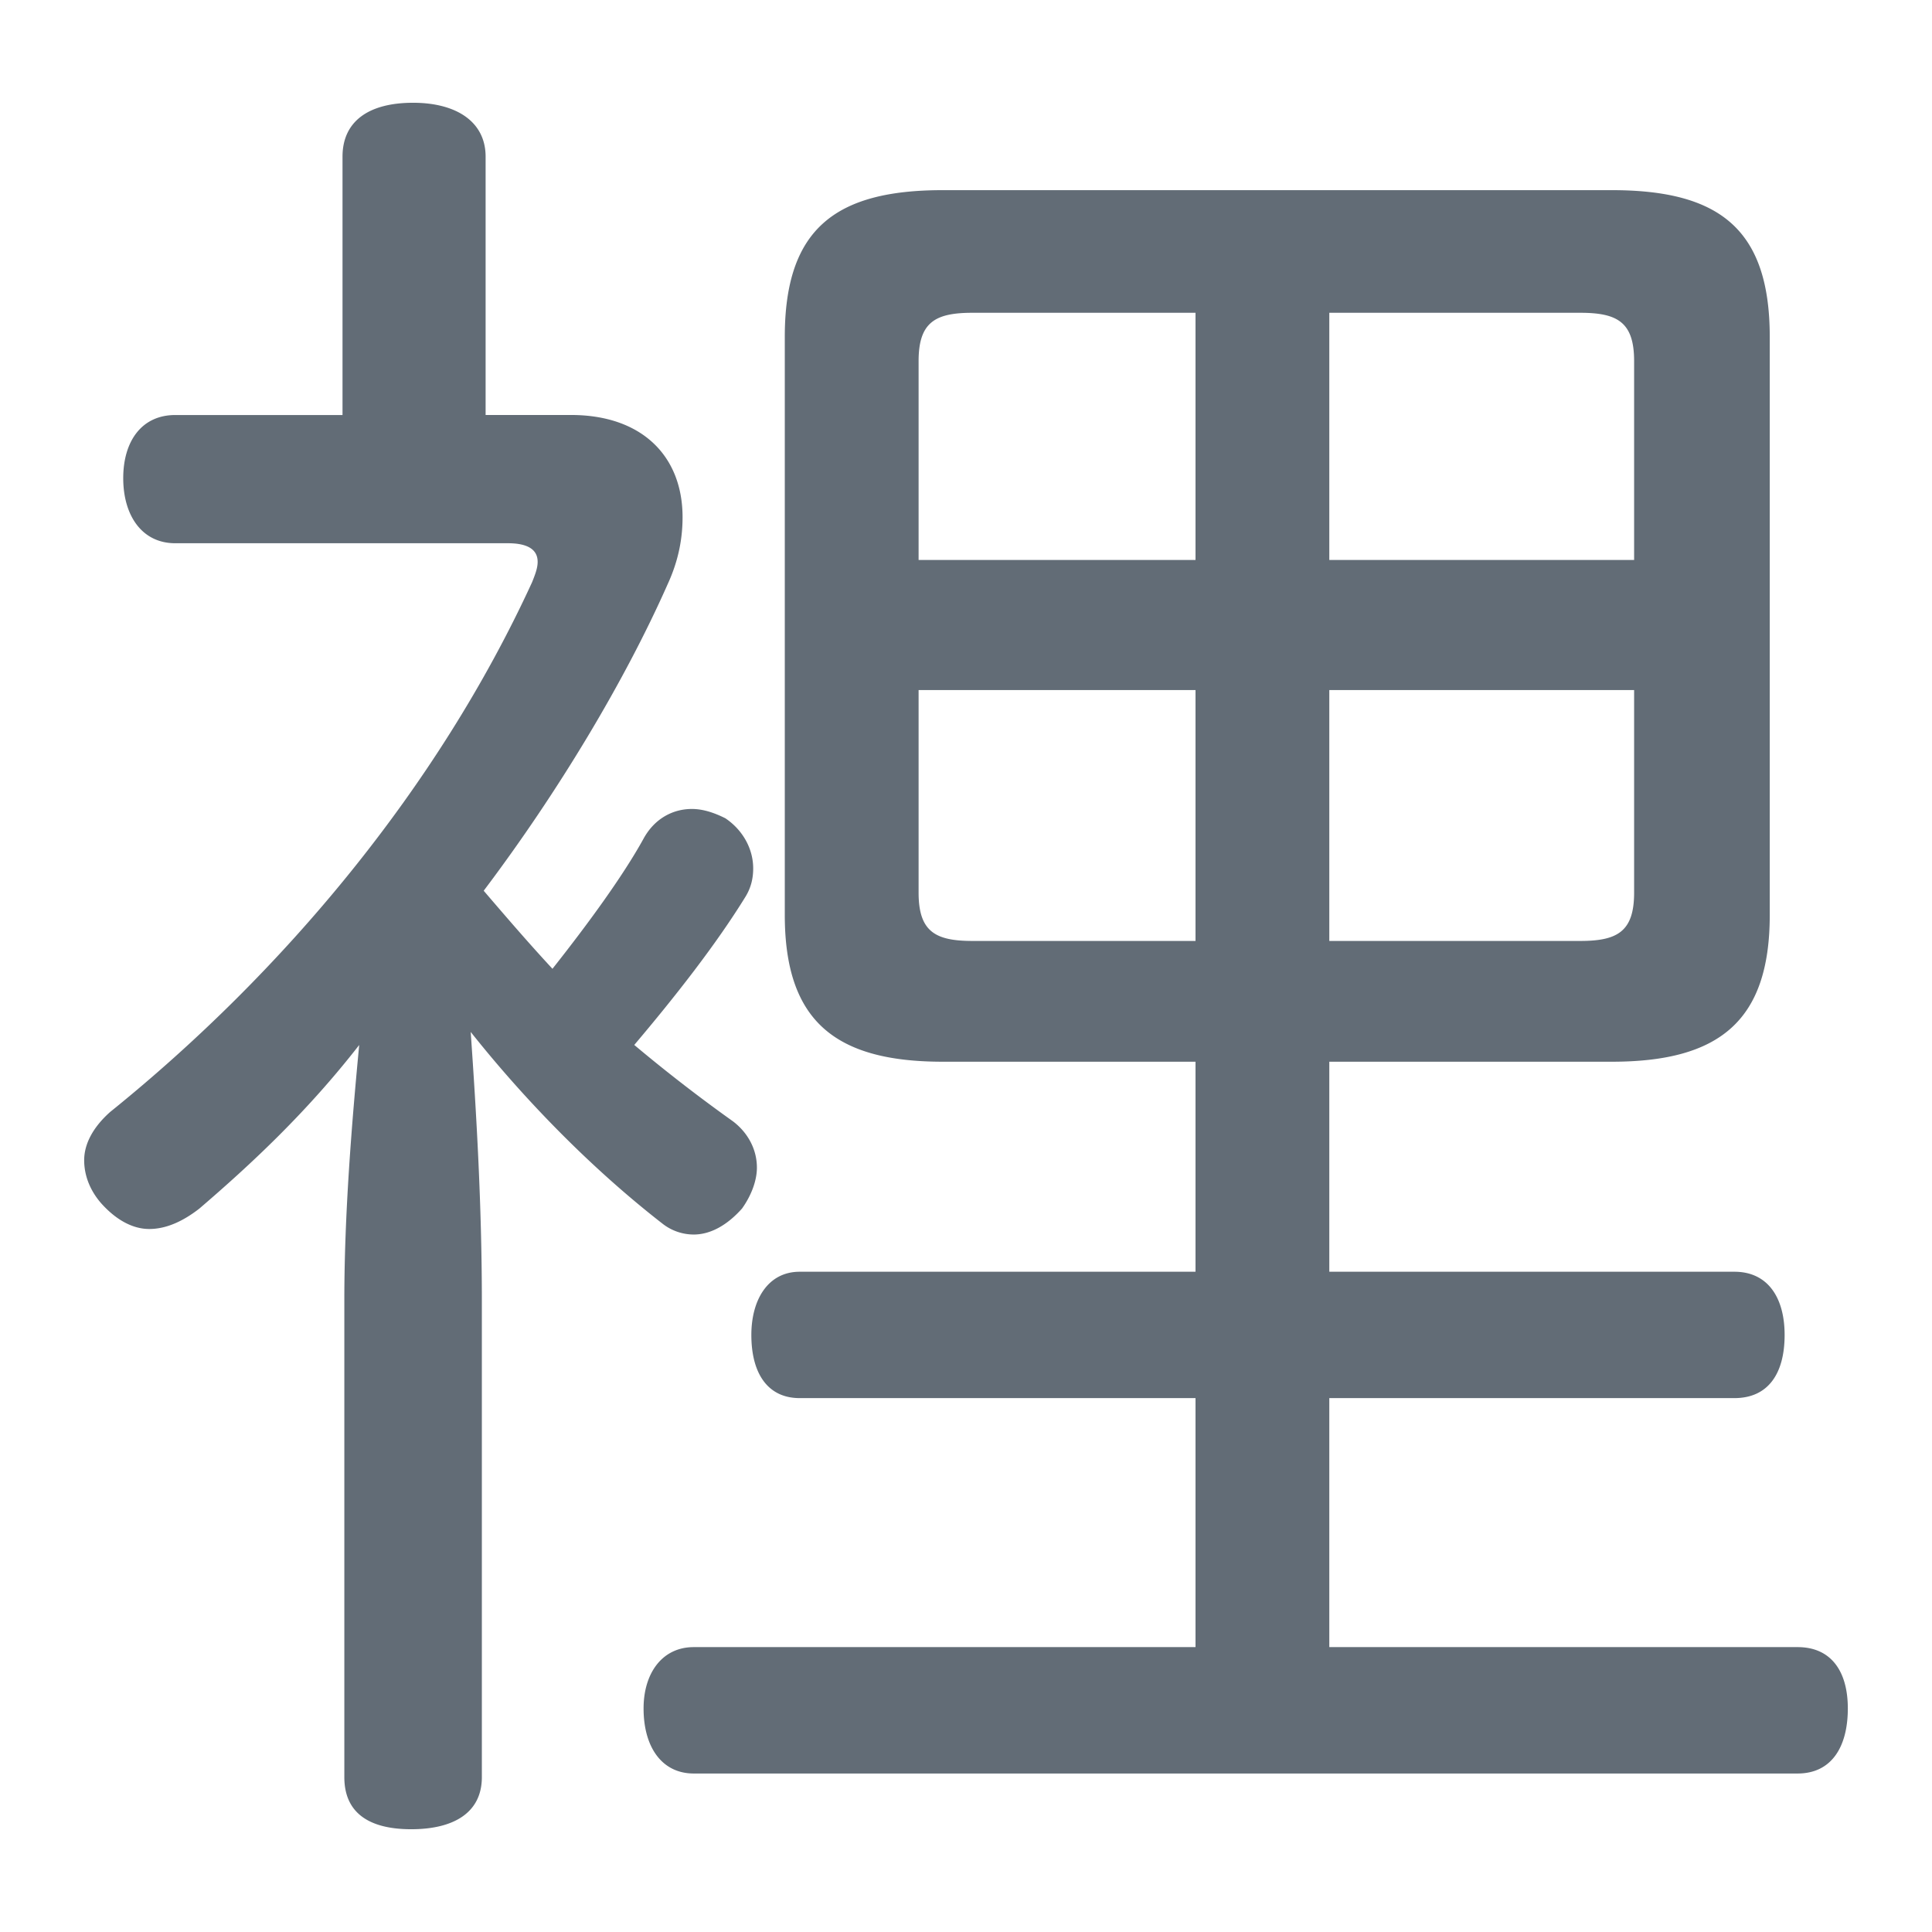 <svg xmlns="http://www.w3.org/2000/svg" viewBox="0 0 88 88"><path fill="#626c76" d="M26.012 18.902c3.216 0 5.078 1.862 5.078 4.656 0 .931-.17 1.946-.677 3.047-1.947 4.402-4.995 9.481-8.381 13.967 1.016 1.185 2.033 2.37 3.132 3.555 1.608-2.031 3.216-4.232 4.148-5.926.509-.931 1.354-1.354 2.2-1.354.509 0 1.016.169 1.525.423.761.508 1.27 1.354 1.27 2.285 0 .423-.085.847-.339 1.27-1.354 2.2-3.216 4.57-5.078 6.771a71.737 71.737 0 0 0 4.486 3.472c.676.508 1.1 1.269 1.1 2.116 0 .592-.254 1.269-.677 1.862-.677.762-1.439 1.185-2.201 1.185a2.307 2.307 0 0 1-1.439-.508c-3.048-2.371-6.095-5.417-8.719-8.719.254 3.639.508 7.871.508 12.273v21.671c0 1.609-1.27 2.371-3.217 2.371-1.945 0-3.047-.761-3.047-2.371V59.196c0-3.894.339-8.043.677-11.598-2.371 3.048-4.91 5.418-7.279 7.45-.762.593-1.524.931-2.285.931-.762 0-1.524-.423-2.201-1.185-.509-.592-.762-1.269-.762-1.947 0-.761.423-1.523 1.186-2.201 7.872-6.349 14.899-14.729 19.215-24.125.171-.423.254-.677.254-.931 0-.592-.507-.846-1.353-.846H7.983c-1.524 0-2.37-1.27-2.37-2.963 0-1.692.846-2.877 2.37-2.877h7.618V7.136c0-1.608 1.186-2.455 3.216-2.455 1.947 0 3.302.847 3.302 2.455v11.766h3.893zM42.94 48.36c-4.909 0-7.194-1.862-7.194-6.686V15.347c0-4.909 2.285-6.686 7.194-6.686h30.475c4.909 0 7.195 1.777 7.195 6.686v26.327c0 4.824-2.286 6.686-7.195 6.686H60.548v9.566h18.453c1.525 0 2.286 1.185 2.286 2.878 0 1.777-.761 2.878-2.286 2.878H60.548v11.342H81.88c1.525 0 2.286 1.101 2.286 2.793 0 1.779-.761 2.964-2.286 2.964H31.599c-1.439 0-2.285-1.185-2.285-2.964 0-1.607.848-2.793 2.285-2.793h22.855V63.682h-18.03c-1.44 0-2.201-1.102-2.201-2.878 0-1.608.761-2.878 2.201-2.878h18.03V48.36H42.94zm1.356-34.113c-1.692 0-2.455.423-2.455 2.201v9.058h12.613V14.247H44.296zm-2.455 17.184v9.227c0 1.777.762 2.201 2.455 2.201h10.158V31.431H41.841zm32.591-5.925v-9.058c0-1.778-.762-2.201-2.456-2.201H60.548v11.259h13.884zm-2.456 17.353c1.693 0 2.456-.424 2.456-2.201v-9.227H60.548v11.428h11.428z"/></svg>